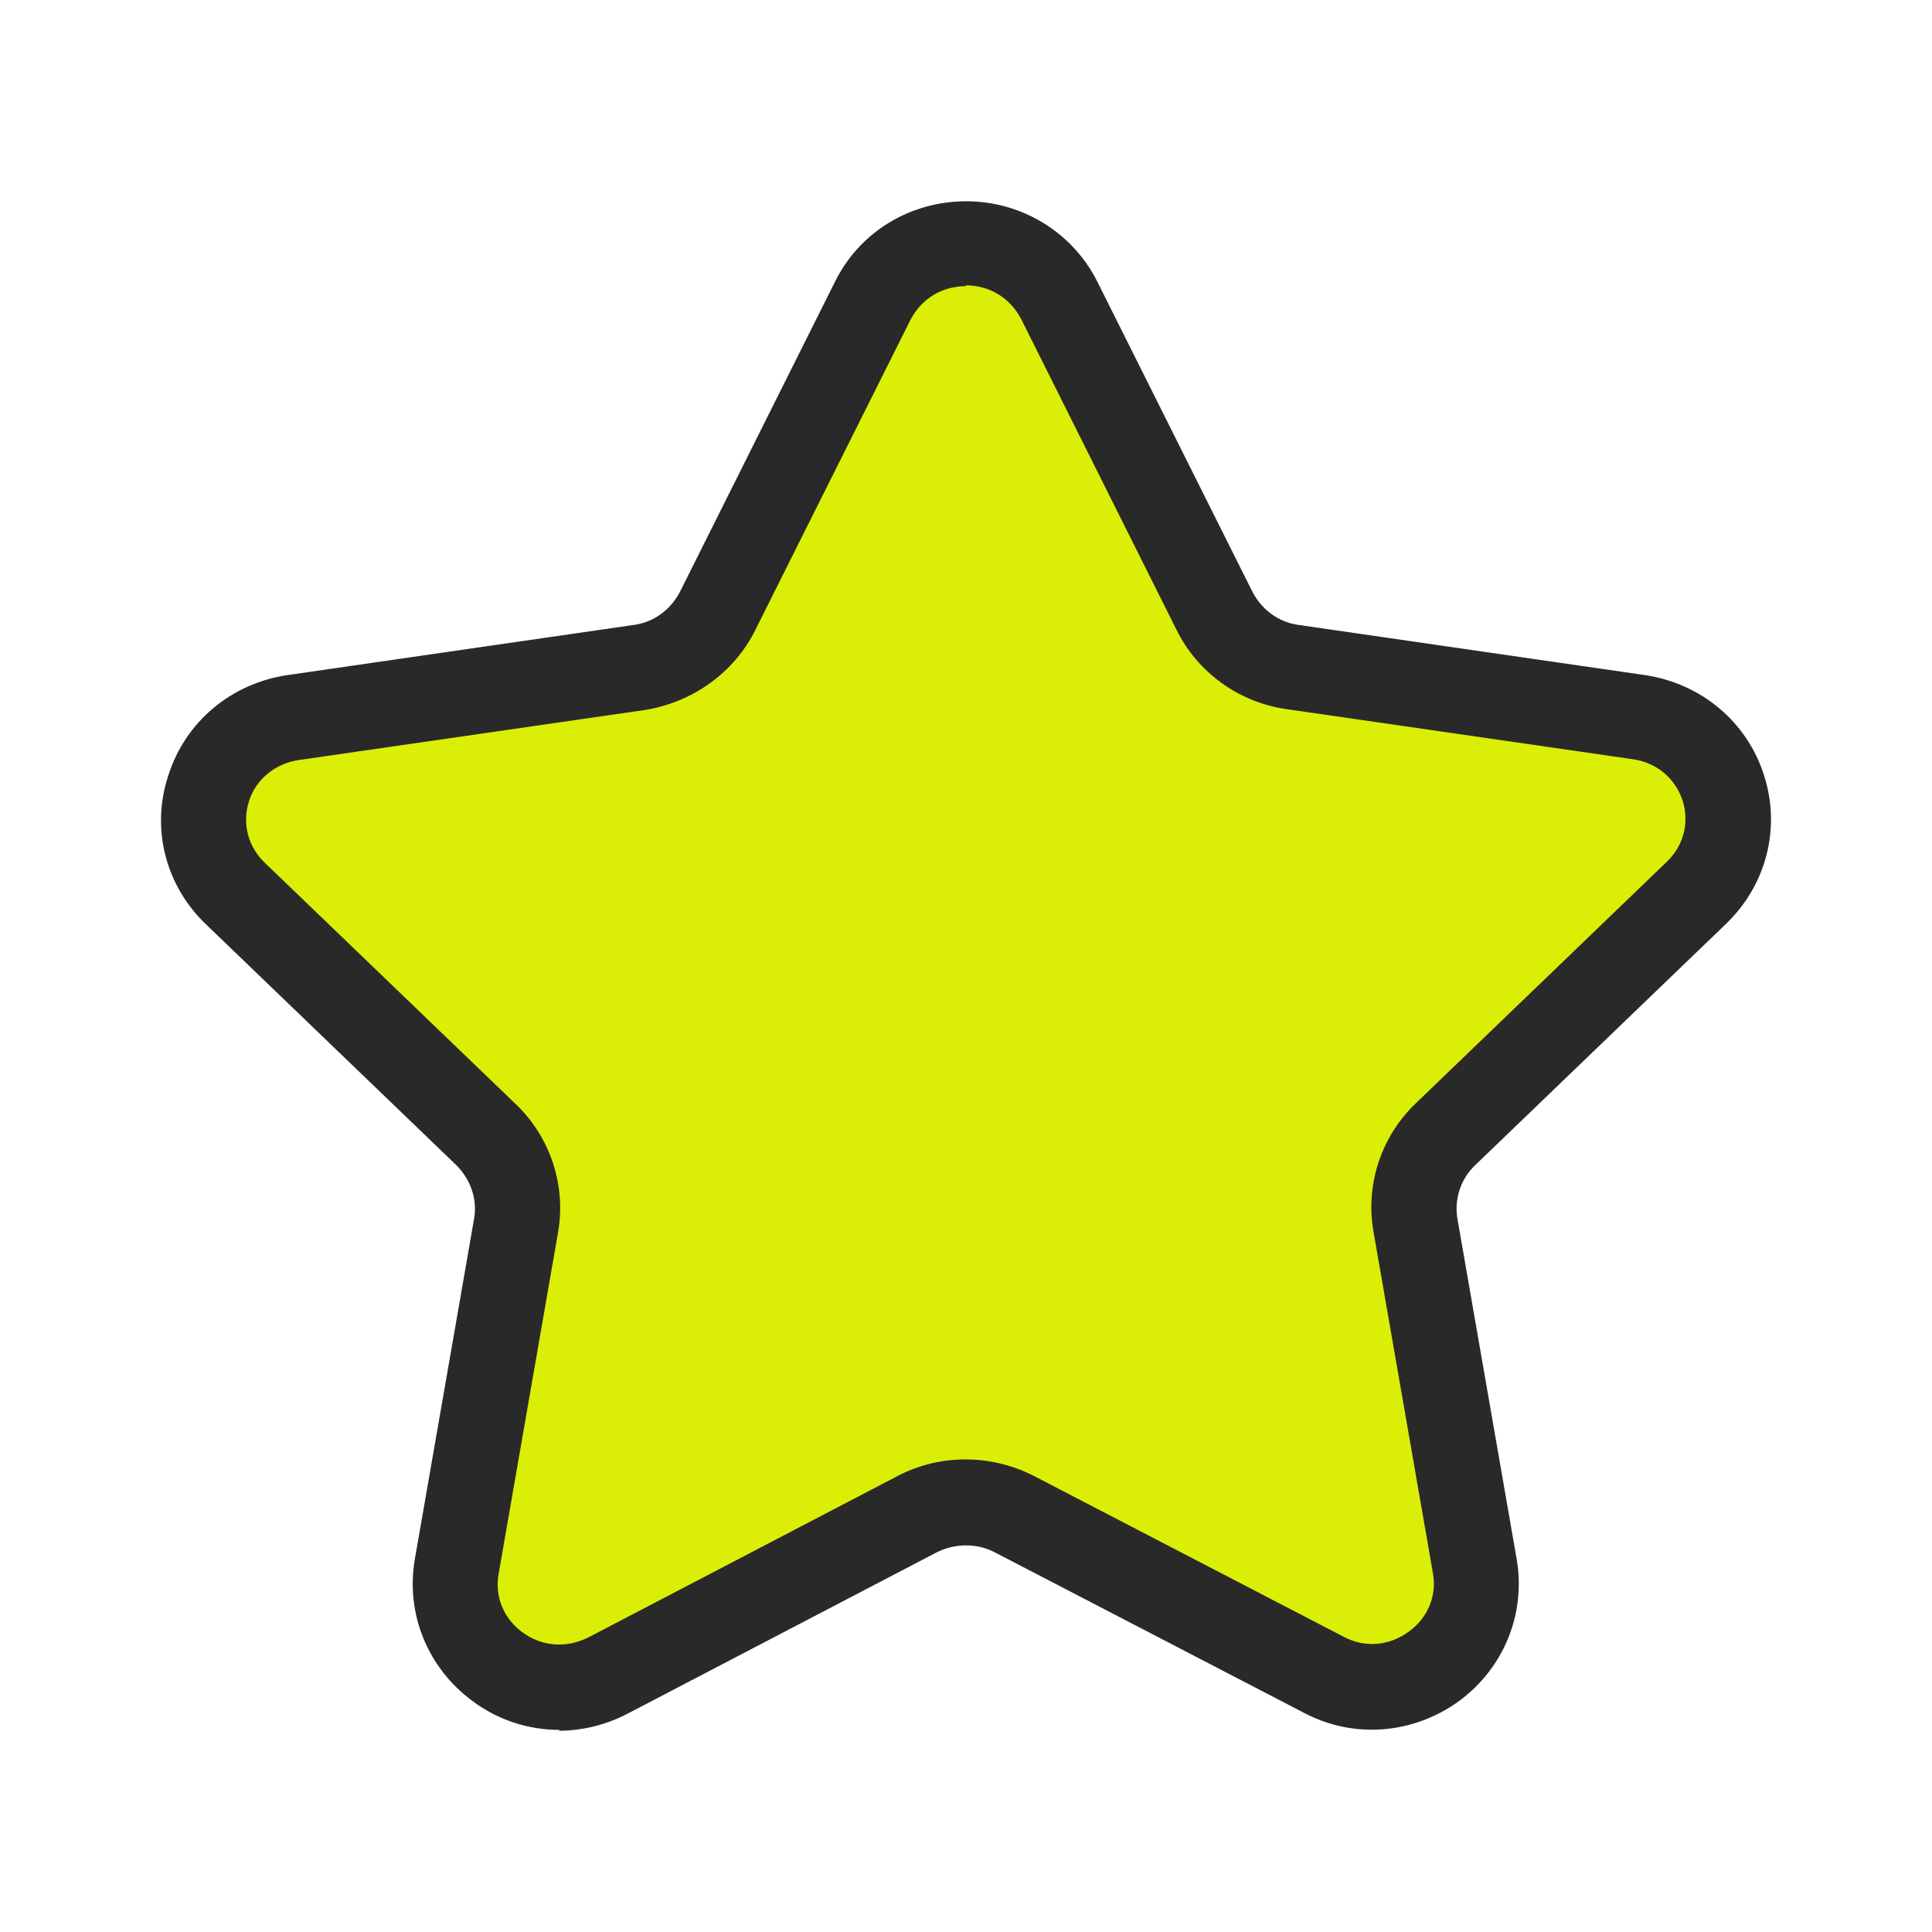 <svg width="28" height="28" viewBox="0 0 28 28" fill="none" xmlns="http://www.w3.org/2000/svg">
<path fill-rule="evenodd" clip-rule="evenodd" d="M15.353 4.37L17.6 8.862C17.821 9.305 18.238 9.613 18.741 9.674L23.762 10.4C25.001 10.585 25.492 12.087 24.596 12.948L20.963 16.444C20.607 16.788 20.448 17.281 20.533 17.773L21.393 22.708C21.601 23.927 20.312 24.862 19.195 24.284L14.715 21.958C14.273 21.724 13.745 21.724 13.304 21.958L8.823 24.284C7.719 24.862 6.417 23.927 6.626 22.708L7.485 17.773C7.571 17.293 7.412 16.788 7.056 16.444L3.422 12.948C2.526 12.087 3.017 10.573 4.257 10.4L9.277 9.674C9.768 9.6 10.198 9.293 10.419 8.862L12.665 4.37C13.218 3.262 14.826 3.262 15.378 4.37H15.353Z" fill="#DBEF06"/>
<path d="M8.111 25.071C7.669 25.071 7.227 24.936 6.847 24.652C6.196 24.172 5.877 23.385 6.012 22.597L6.871 17.662C6.92 17.378 6.822 17.096 6.613 16.886L2.98 13.391C2.403 12.837 2.182 12.012 2.44 11.237C2.686 10.461 3.348 9.908 4.158 9.785L9.179 9.058C9.473 9.021 9.719 8.837 9.854 8.578L12.1 4.086C12.456 3.36 13.193 2.917 14.003 2.917C14.813 2.917 15.55 3.372 15.905 4.086L18.152 8.578C18.287 8.837 18.532 9.021 18.827 9.058L23.847 9.785C24.657 9.908 25.32 10.461 25.566 11.237C25.811 12 25.602 12.825 25.013 13.391L21.38 16.886C21.171 17.083 21.073 17.378 21.122 17.662L21.981 22.597C22.116 23.385 21.797 24.172 21.147 24.652C20.484 25.133 19.625 25.206 18.901 24.825L14.42 22.499C14.162 22.363 13.843 22.363 13.573 22.499L9.093 24.837C8.786 24.997 8.442 25.083 8.099 25.083L8.111 25.071ZM14.003 4.147C13.647 4.147 13.352 4.332 13.193 4.64L10.946 9.132C10.64 9.748 10.038 10.178 9.351 10.289L4.33 11.015C3.987 11.065 3.704 11.298 3.606 11.618C3.508 11.938 3.594 12.271 3.839 12.505L7.473 16C7.976 16.48 8.209 17.182 8.086 17.871L7.227 22.806C7.166 23.139 7.301 23.459 7.571 23.656C7.853 23.865 8.209 23.89 8.528 23.73L13.009 21.391C13.622 21.071 14.359 21.071 14.985 21.391L19.465 23.717C19.784 23.89 20.14 23.852 20.422 23.643C20.693 23.446 20.828 23.126 20.766 22.794L19.907 17.858C19.784 17.169 20.017 16.468 20.521 15.988L24.154 12.492C24.4 12.258 24.485 11.926 24.387 11.606C24.277 11.274 24.007 11.052 23.663 11.003L18.643 10.277C17.955 10.178 17.354 9.748 17.047 9.12L14.801 4.627C14.641 4.32 14.347 4.135 13.991 4.135L14.003 4.147Z" fill="#292929"/>
</svg>
